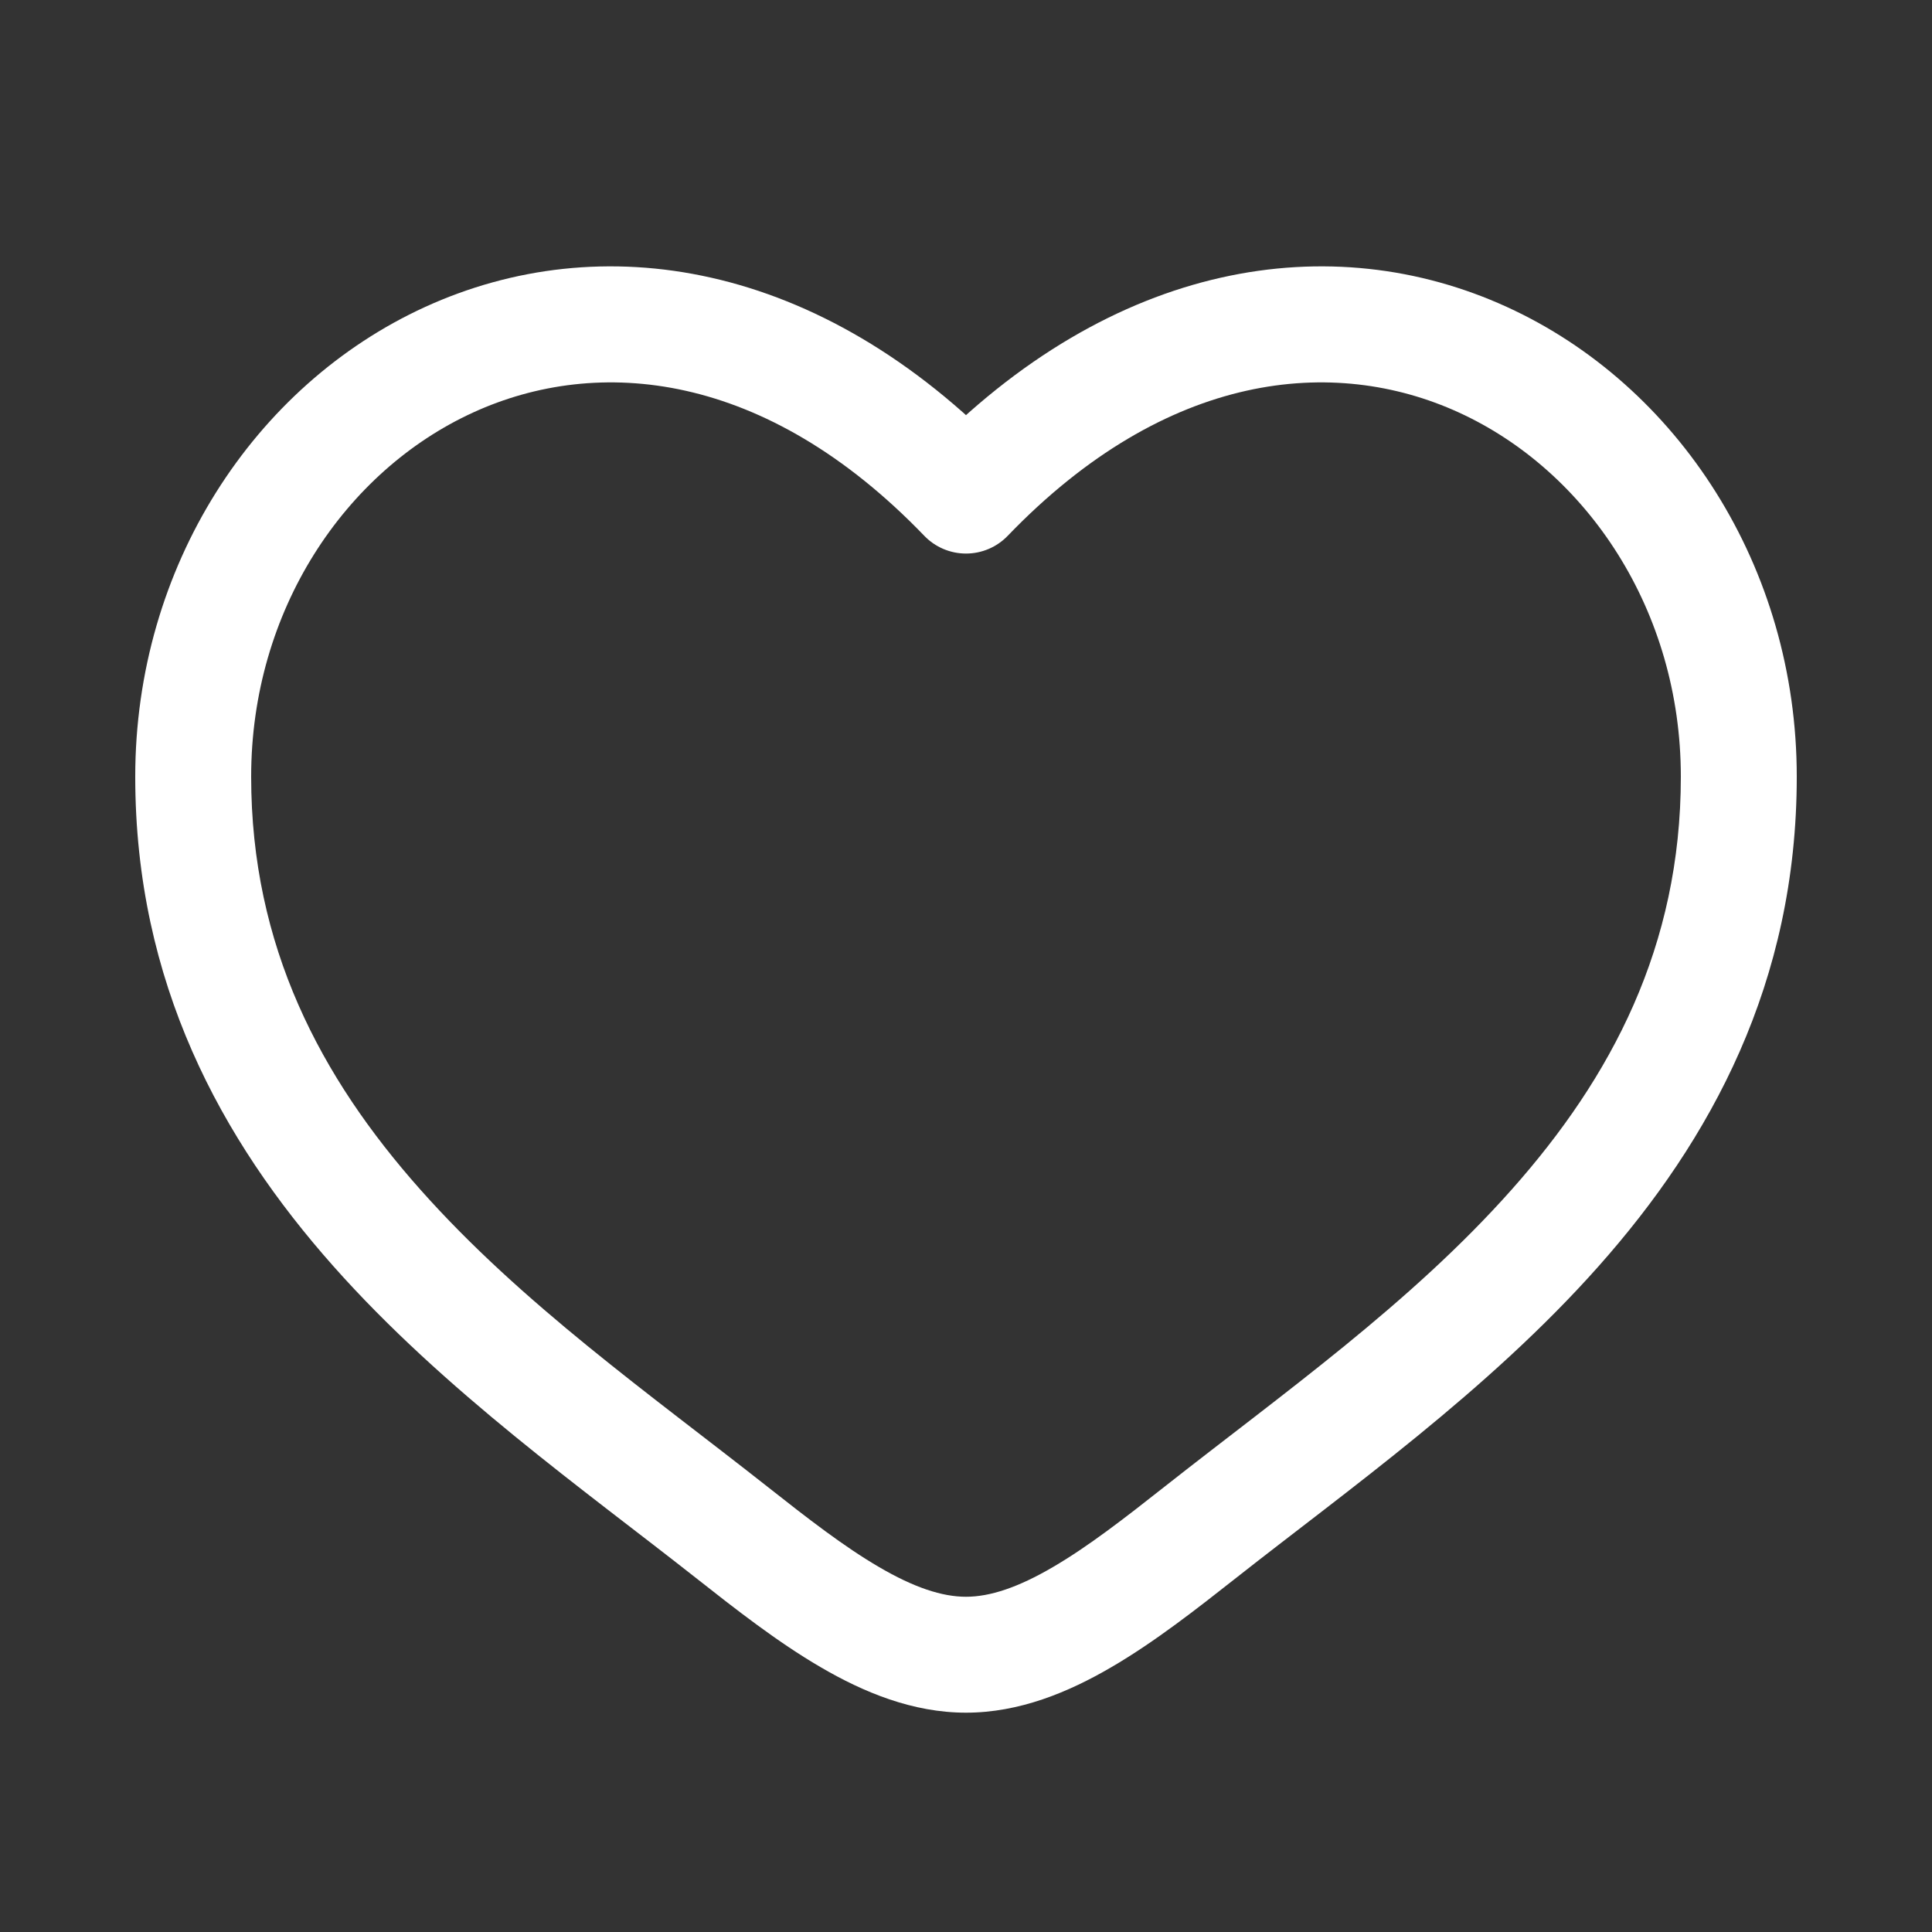 <svg width="25" height="25" viewBox="0 0 25 25" fill="none" xmlns="http://www.w3.org/2000/svg">
<rect x="0" y="0" width="25" height="25" fill="#333333" stroke="none"/>
<path d="M9.462 19.823L9.926 19.234L9.462 19.823ZM12.5 6.413L11.96 6.933C12.101 7.08 12.296 7.163 12.5 7.163C12.704 7.163 12.899 7.08 13.04 6.933L12.5 6.413ZM15.538 19.823L16.003 20.412L15.538 19.823ZM9.926 19.234C8.41 18.039 6.753 16.873 5.438 15.392C4.149 13.941 3.25 12.247 3.25 10.05H1.75C1.75 12.715 2.861 14.748 4.317 16.388C5.747 17.999 7.571 19.288 8.997 20.412L9.926 19.234ZM3.25 10.05C3.25 7.899 4.465 6.095 6.124 5.337C7.736 4.6 9.902 4.795 11.96 6.933L13.04 5.893C10.598 3.356 7.764 2.938 5.501 3.972C3.285 4.985 1.75 7.337 1.75 10.05H3.25ZM8.997 20.412C9.51 20.816 10.059 21.247 10.617 21.572C11.174 21.898 11.81 22.162 12.5 22.162V20.662C12.19 20.662 11.826 20.542 11.374 20.277C10.921 20.013 10.452 19.649 9.926 19.234L8.997 20.412ZM16.003 20.412C17.429 19.288 19.253 17.999 20.683 16.388C22.14 14.748 23.25 12.715 23.25 10.05H21.75C21.75 12.247 20.851 13.941 19.562 15.392C18.247 16.873 16.59 18.039 15.074 19.234L16.003 20.412ZM23.25 10.05C23.25 7.337 21.715 4.985 19.499 3.972C17.236 2.938 14.402 3.356 11.96 5.893L13.04 6.933C15.098 4.795 17.264 4.6 18.876 5.337C20.535 6.095 21.75 7.899 21.75 10.05H23.25ZM15.074 19.234C14.548 19.649 14.079 20.013 13.626 20.277C13.174 20.542 12.81 20.662 12.5 20.662V22.162C13.19 22.162 13.826 21.898 14.383 21.572C14.941 21.247 15.49 20.816 16.003 20.412L15.074 19.234Z" fill="white"/>
</svg>
